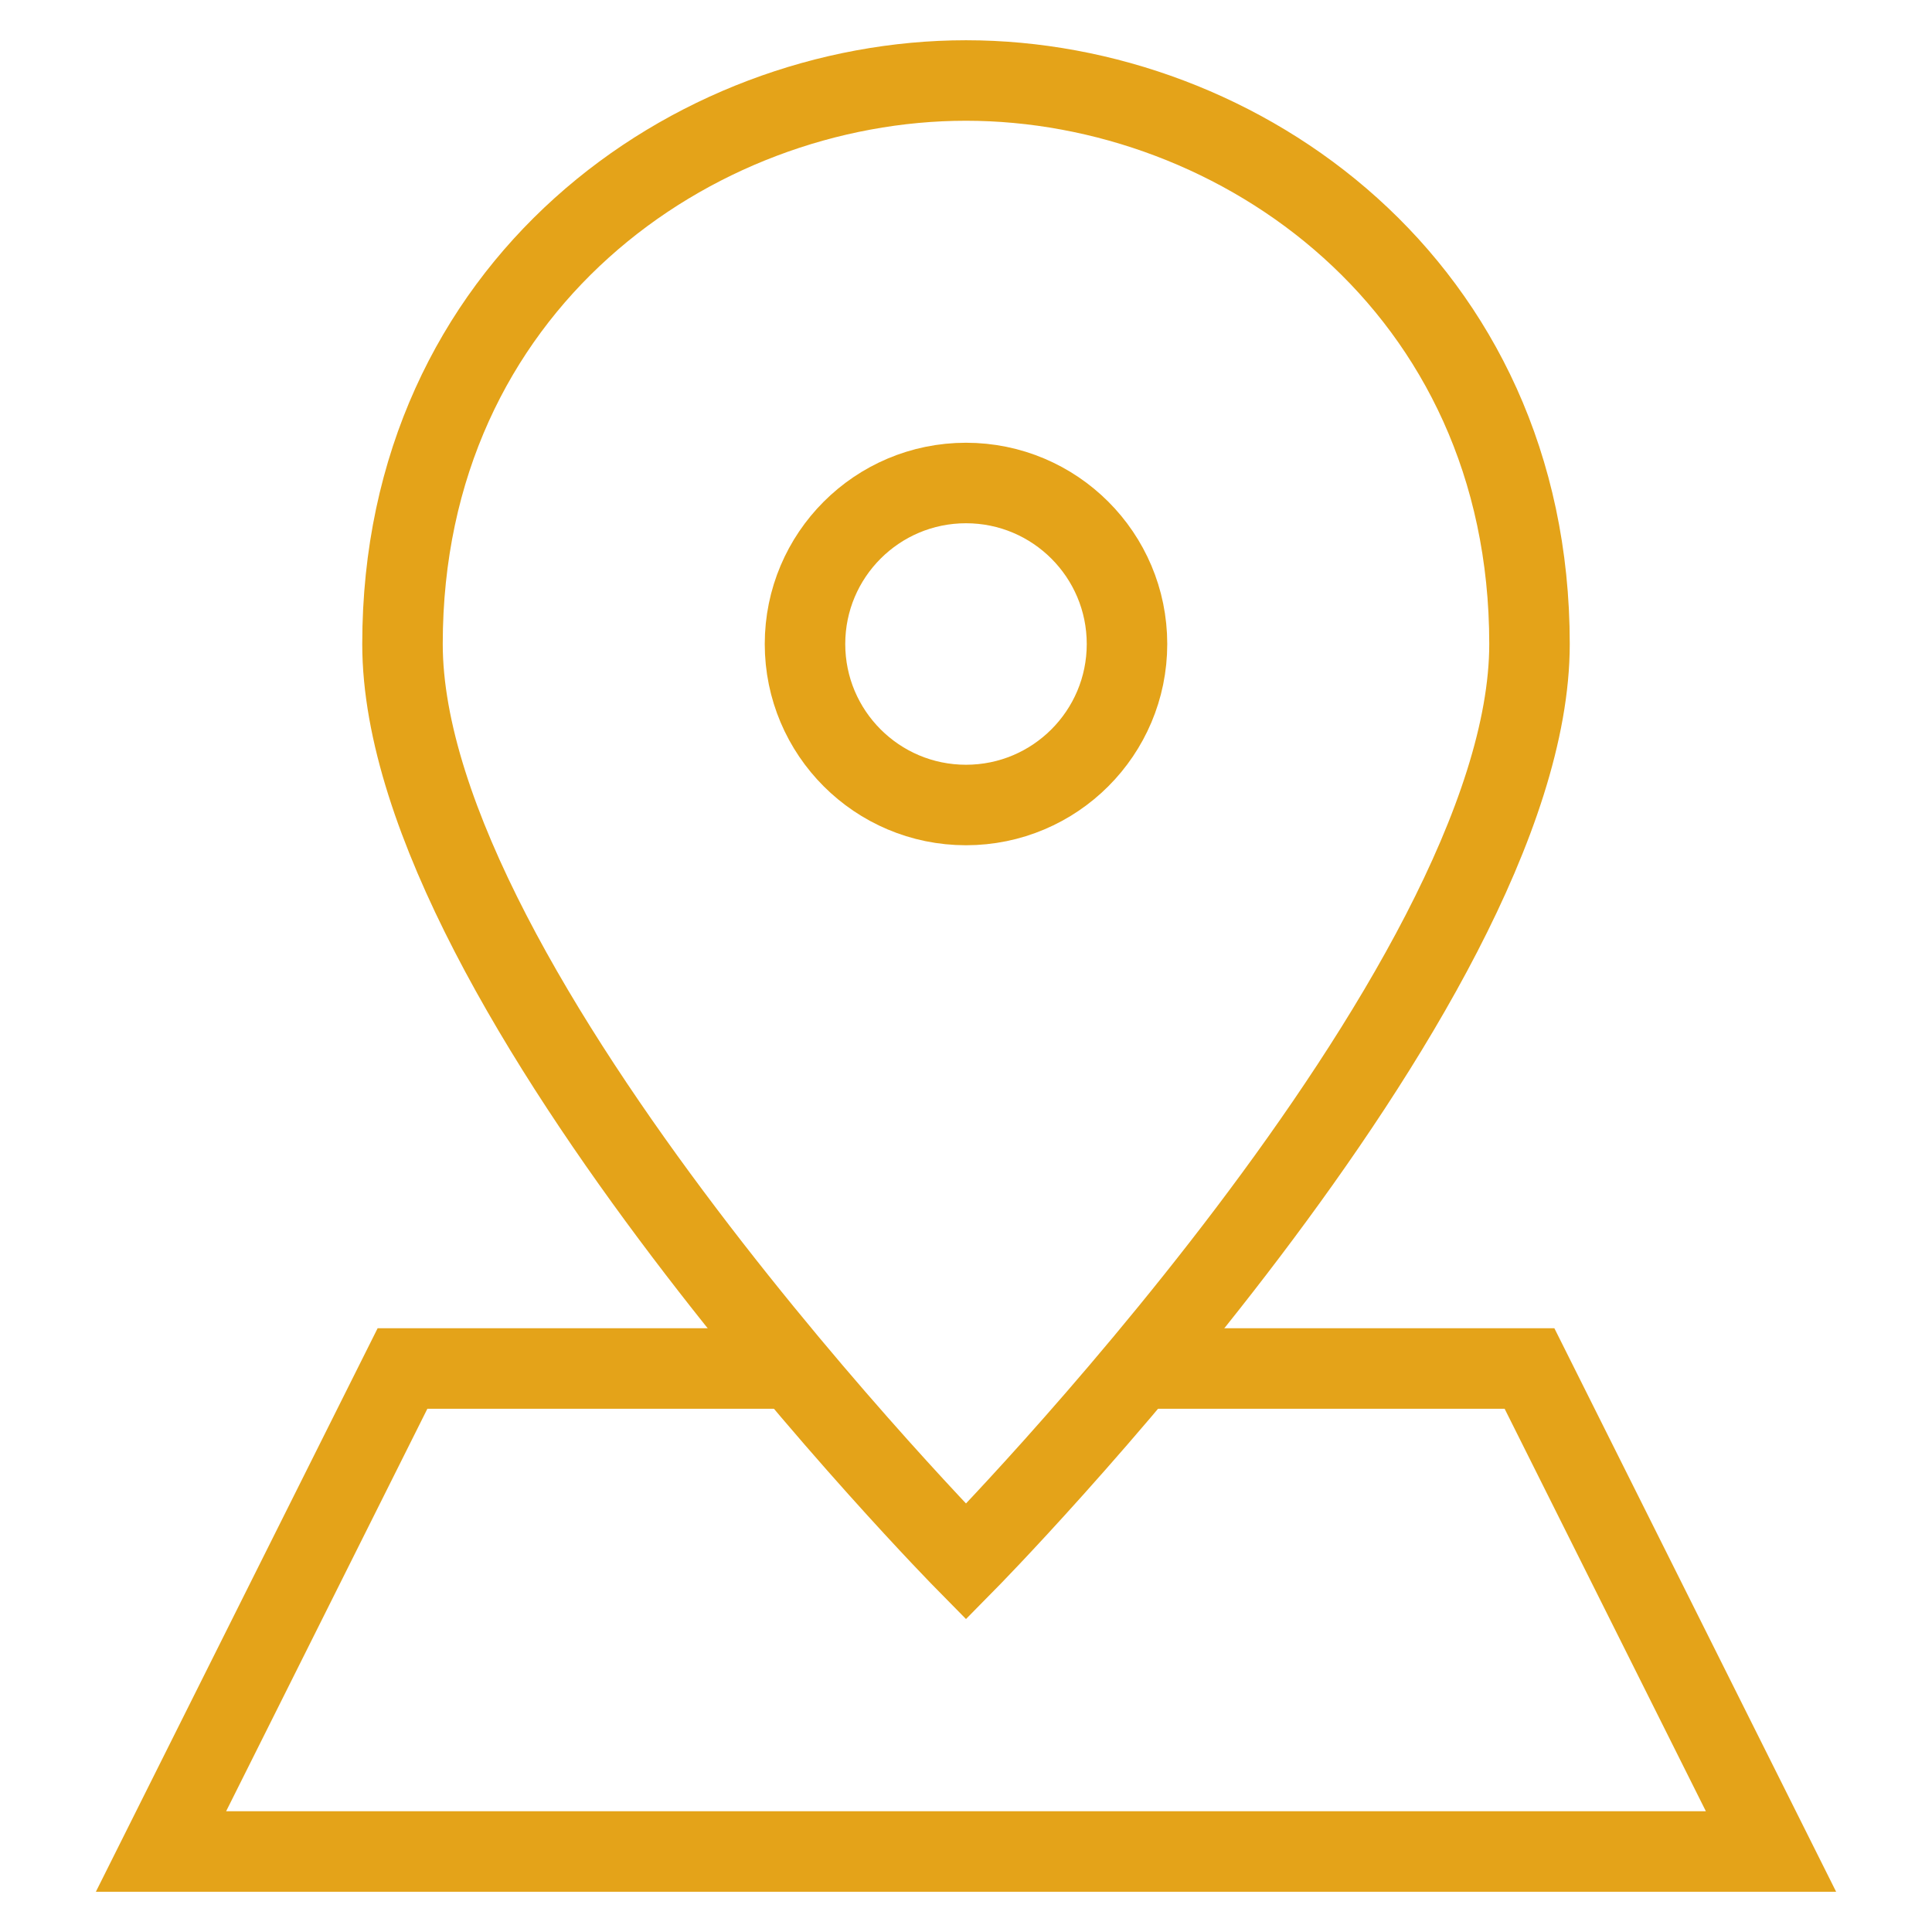 <svg class="nc-icon outline" xmlns="http://www.w3.org/2000/svg" xmlns:xlink="http://www.w3.org/1999/xlink" x="0px" y="0px" width="48px" height="48px" viewBox="0 0 48 48">
<g transform="translate(0, 0)">
<polyline data-cap="butt" data-color="color-2" fill="none" stroke="#e4a319" stroke-width="2" stroke-miterlimit="10" points="19.7,34 10,34 4,46 
	44,46 38,34 28.3,34 " stroke-linejoin="miter" stroke-linecap="butt"></polyline>
<path fill="none" stroke="#e4a319" stroke-width="2" stroke-linecap="square" stroke-miterlimit="10" d="M38,16
	c0,8.6-14,22.8-14,22.8S10,24.6,10,16c0-8.9,7.2-14,14-14S38,7.1,38,16z" stroke-linejoin="miter"></path>
<circle data-color="color-2" fill="none" stroke="#e4a319" stroke-width="2" stroke-linecap="square" stroke-miterlimit="10" cx="24" cy="16" r="4" stroke-linejoin="miter"></circle>
</g>
</svg>

